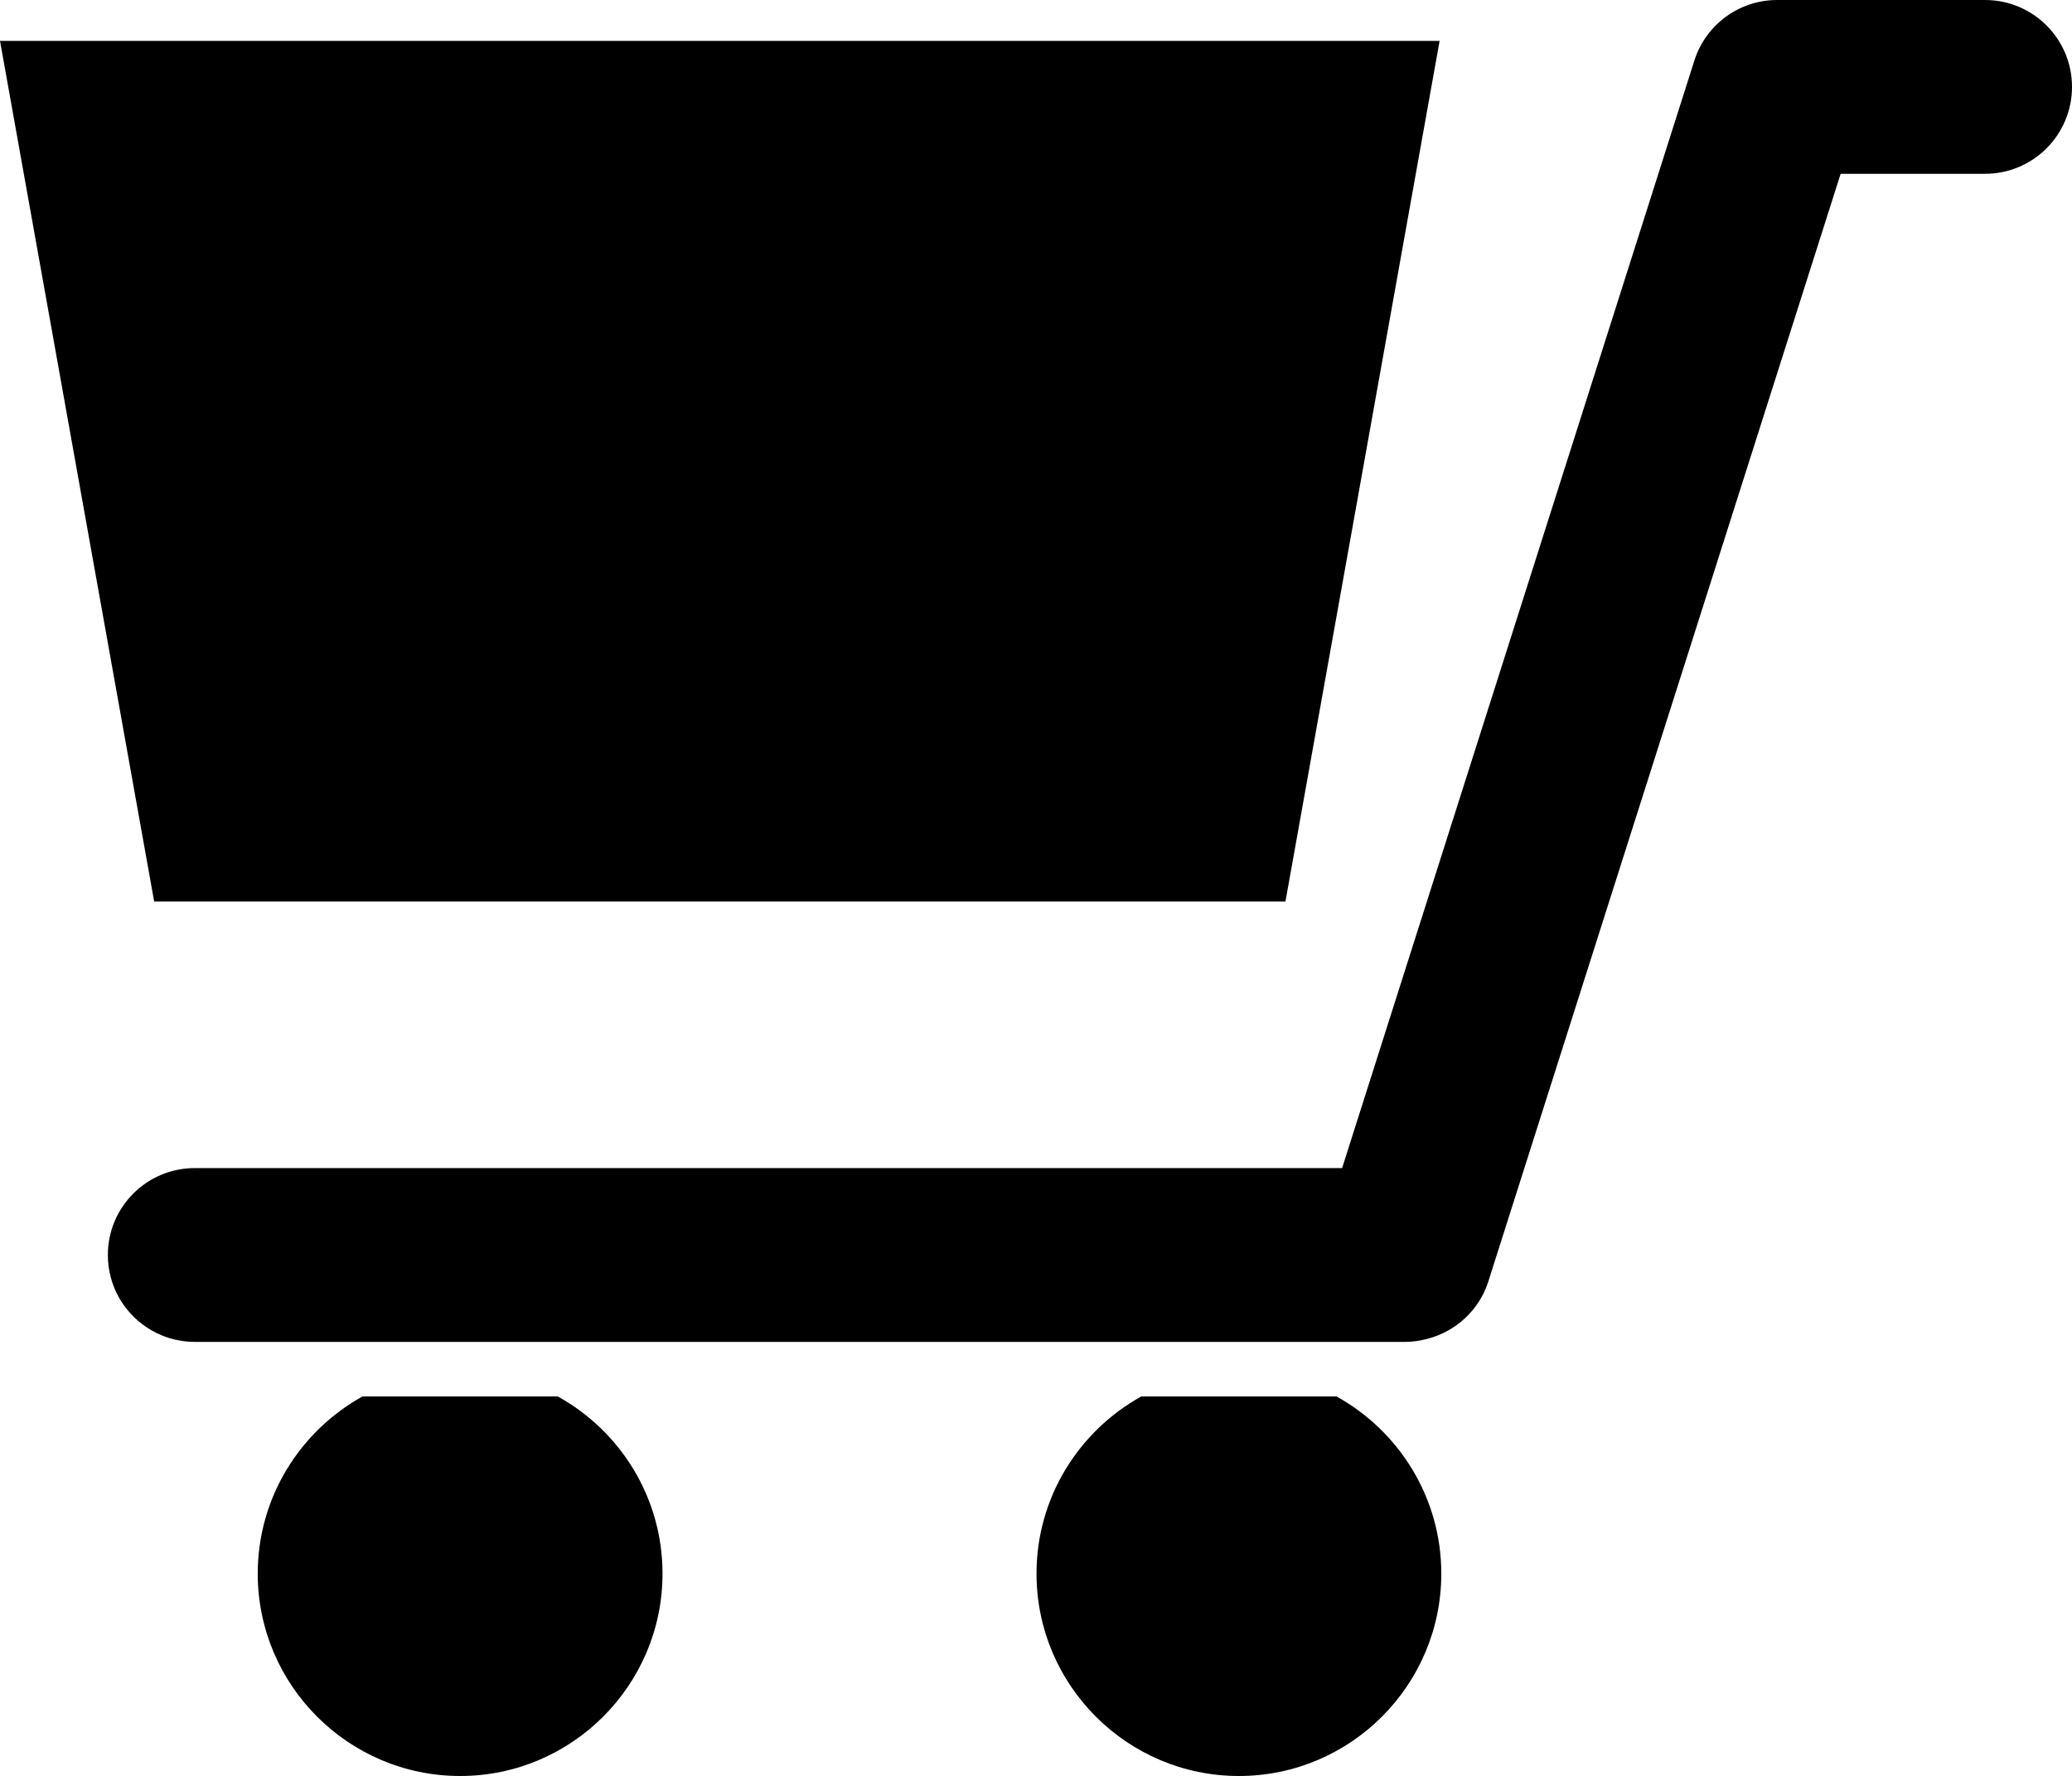 <?xml version="1.0" encoding="UTF-8"?>
<svg id="_レイヤー_2" data-name="レイヤー_2" xmlns="http://www.w3.org/2000/svg" viewBox="0 0 160.22 137.33">
  <g id="_素材" data-name="素材">
    <g>
      <polygon points="99.4 69.71 11.92 69.71 0 3.16 111.32 3.16 99.4 69.71"/>
      <path d="M88.26,107.99h15.09c4.82,2.67,8.1,7.81,8.1,13.7,0,8.63-7.02,15.65-15.65,15.65s-15.65-7.02-15.65-15.65c0-5.89,3.28-11.03,8.1-13.7Z"/>
      <path d="M28.04,107.99h15.09c4.83,2.67,8.1,7.81,8.1,13.7,0,8.63-7.02,15.65-15.65,15.65s-15.65-7.02-15.65-15.65c0-5.89,3.28-11.03,8.1-13.7Z"/>
      <path d="M15.06,90.33h88.72L131.02,4.68c.89-2.79,3.48-4.68,6.4-4.68h16.08c3.71,0,6.72,3.01,6.72,6.72s-3.01,6.72-6.72,6.72h-11.17l-26.86,84.45-.38,1.2c-.71,2.24-2.54,3.89-4.74,4.45-.54.14-1.09.23-1.66.23H15.06c-1.38,0-2.67-.42-3.74-1.14-1.8-1.21-2.98-3.25-2.98-5.58,0-3.71,3.01-6.72,6.72-6.72Z"/>
    </g>
  </g>
</svg>
